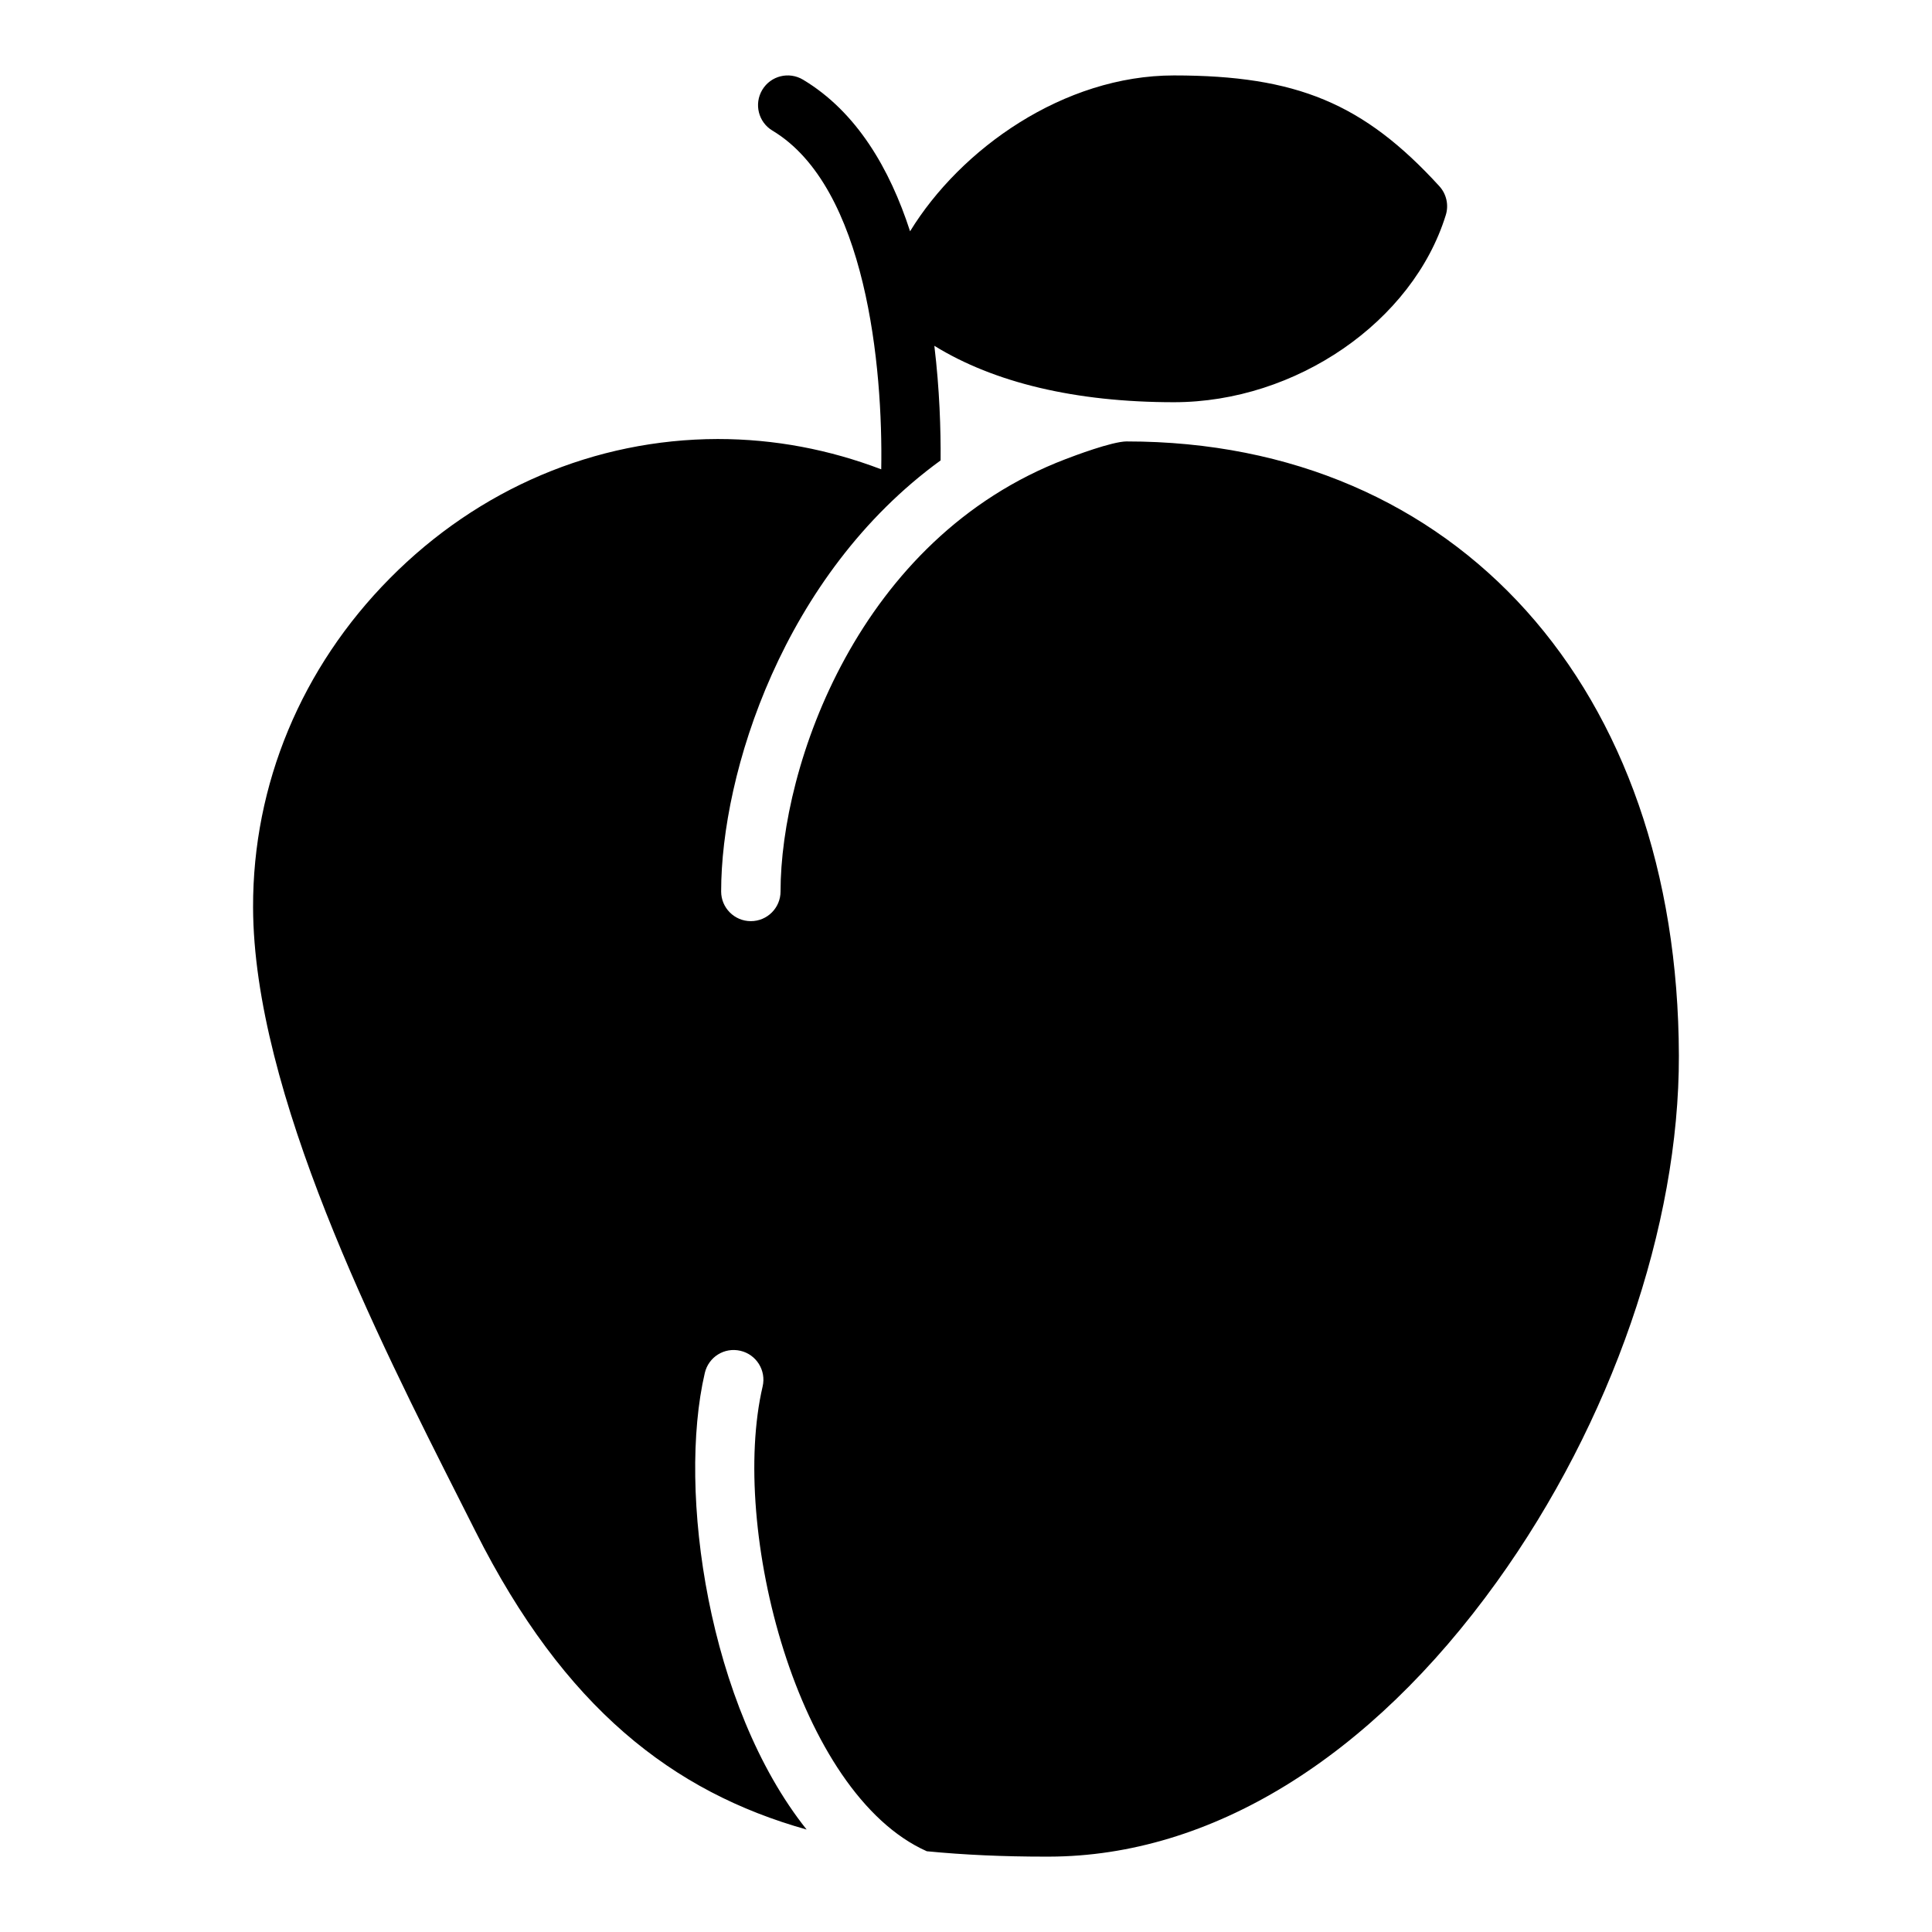 <?xml version="1.0" encoding="UTF-8"?>
<!-- Uploaded to: SVG Repo, www.svgrepo.com, Generator: SVG Repo Mixer Tools -->
<svg fill="#000000" width="800px" height="800px" version="1.1" viewBox="144 144 512 512" xmlns="http://www.w3.org/2000/svg">
 <path d="m442.63 260.98c-3.969 0.008-14.168 3.906-16.215 4.684-55.051 20.996-75.562 81.422-75.562 114.58 0 4.344-3.519 7.871-7.871 7.871s-7.871-3.527-7.871-7.871c0-31.219 16.359-83.859 58.16-114.23 0.062-8.078-0.262-18.812-1.66-30.371 15.832 9.762 37.398 14.949 63.488 14.949 32.316 0 63.301-21.324 72.051-49.602 0.828-2.668 0.172-5.582-1.707-7.644-20.07-21.957-37.824-29.355-70.344-29.355-29.23 0-56.551 19.477-69.918 41.305-5.359-16.523-14.121-31.637-28.371-40.18-3.746-2.242-8.566-1.031-10.801 2.699s-1.031 8.566 2.699 10.801c24.898 14.941 29.309 62.773 28.828 89.758-13.754-5.227-28.207-8.031-43.344-8.031-32.512 0.07-63.355 13.168-86.852 36.895-23.465 23.676-36.352 54.641-36.273 87.184 0.109 49.027 33.094 114.28 54.93 157.46l4.055 8.031c23.48 46.656 52.23 68.977 87.711 78.934-26.078-32.691-34.289-89.656-26.984-120.99 0.984-4.234 5.18-6.887 9.453-5.879 4.227 0.984 6.863 5.219 5.871 9.453-8.762 37.59 9.172 107.88 43.508 123.17 9.996 0.977 20.402 1.426 31.348 1.426h1.062c42.809-0.094 84.953-25.961 118.66-72.84 30.309-42.148 48.344-94.266 48.238-139.43-0.219-97.363-58.859-162.77-146.29-162.77z"/>
</svg>